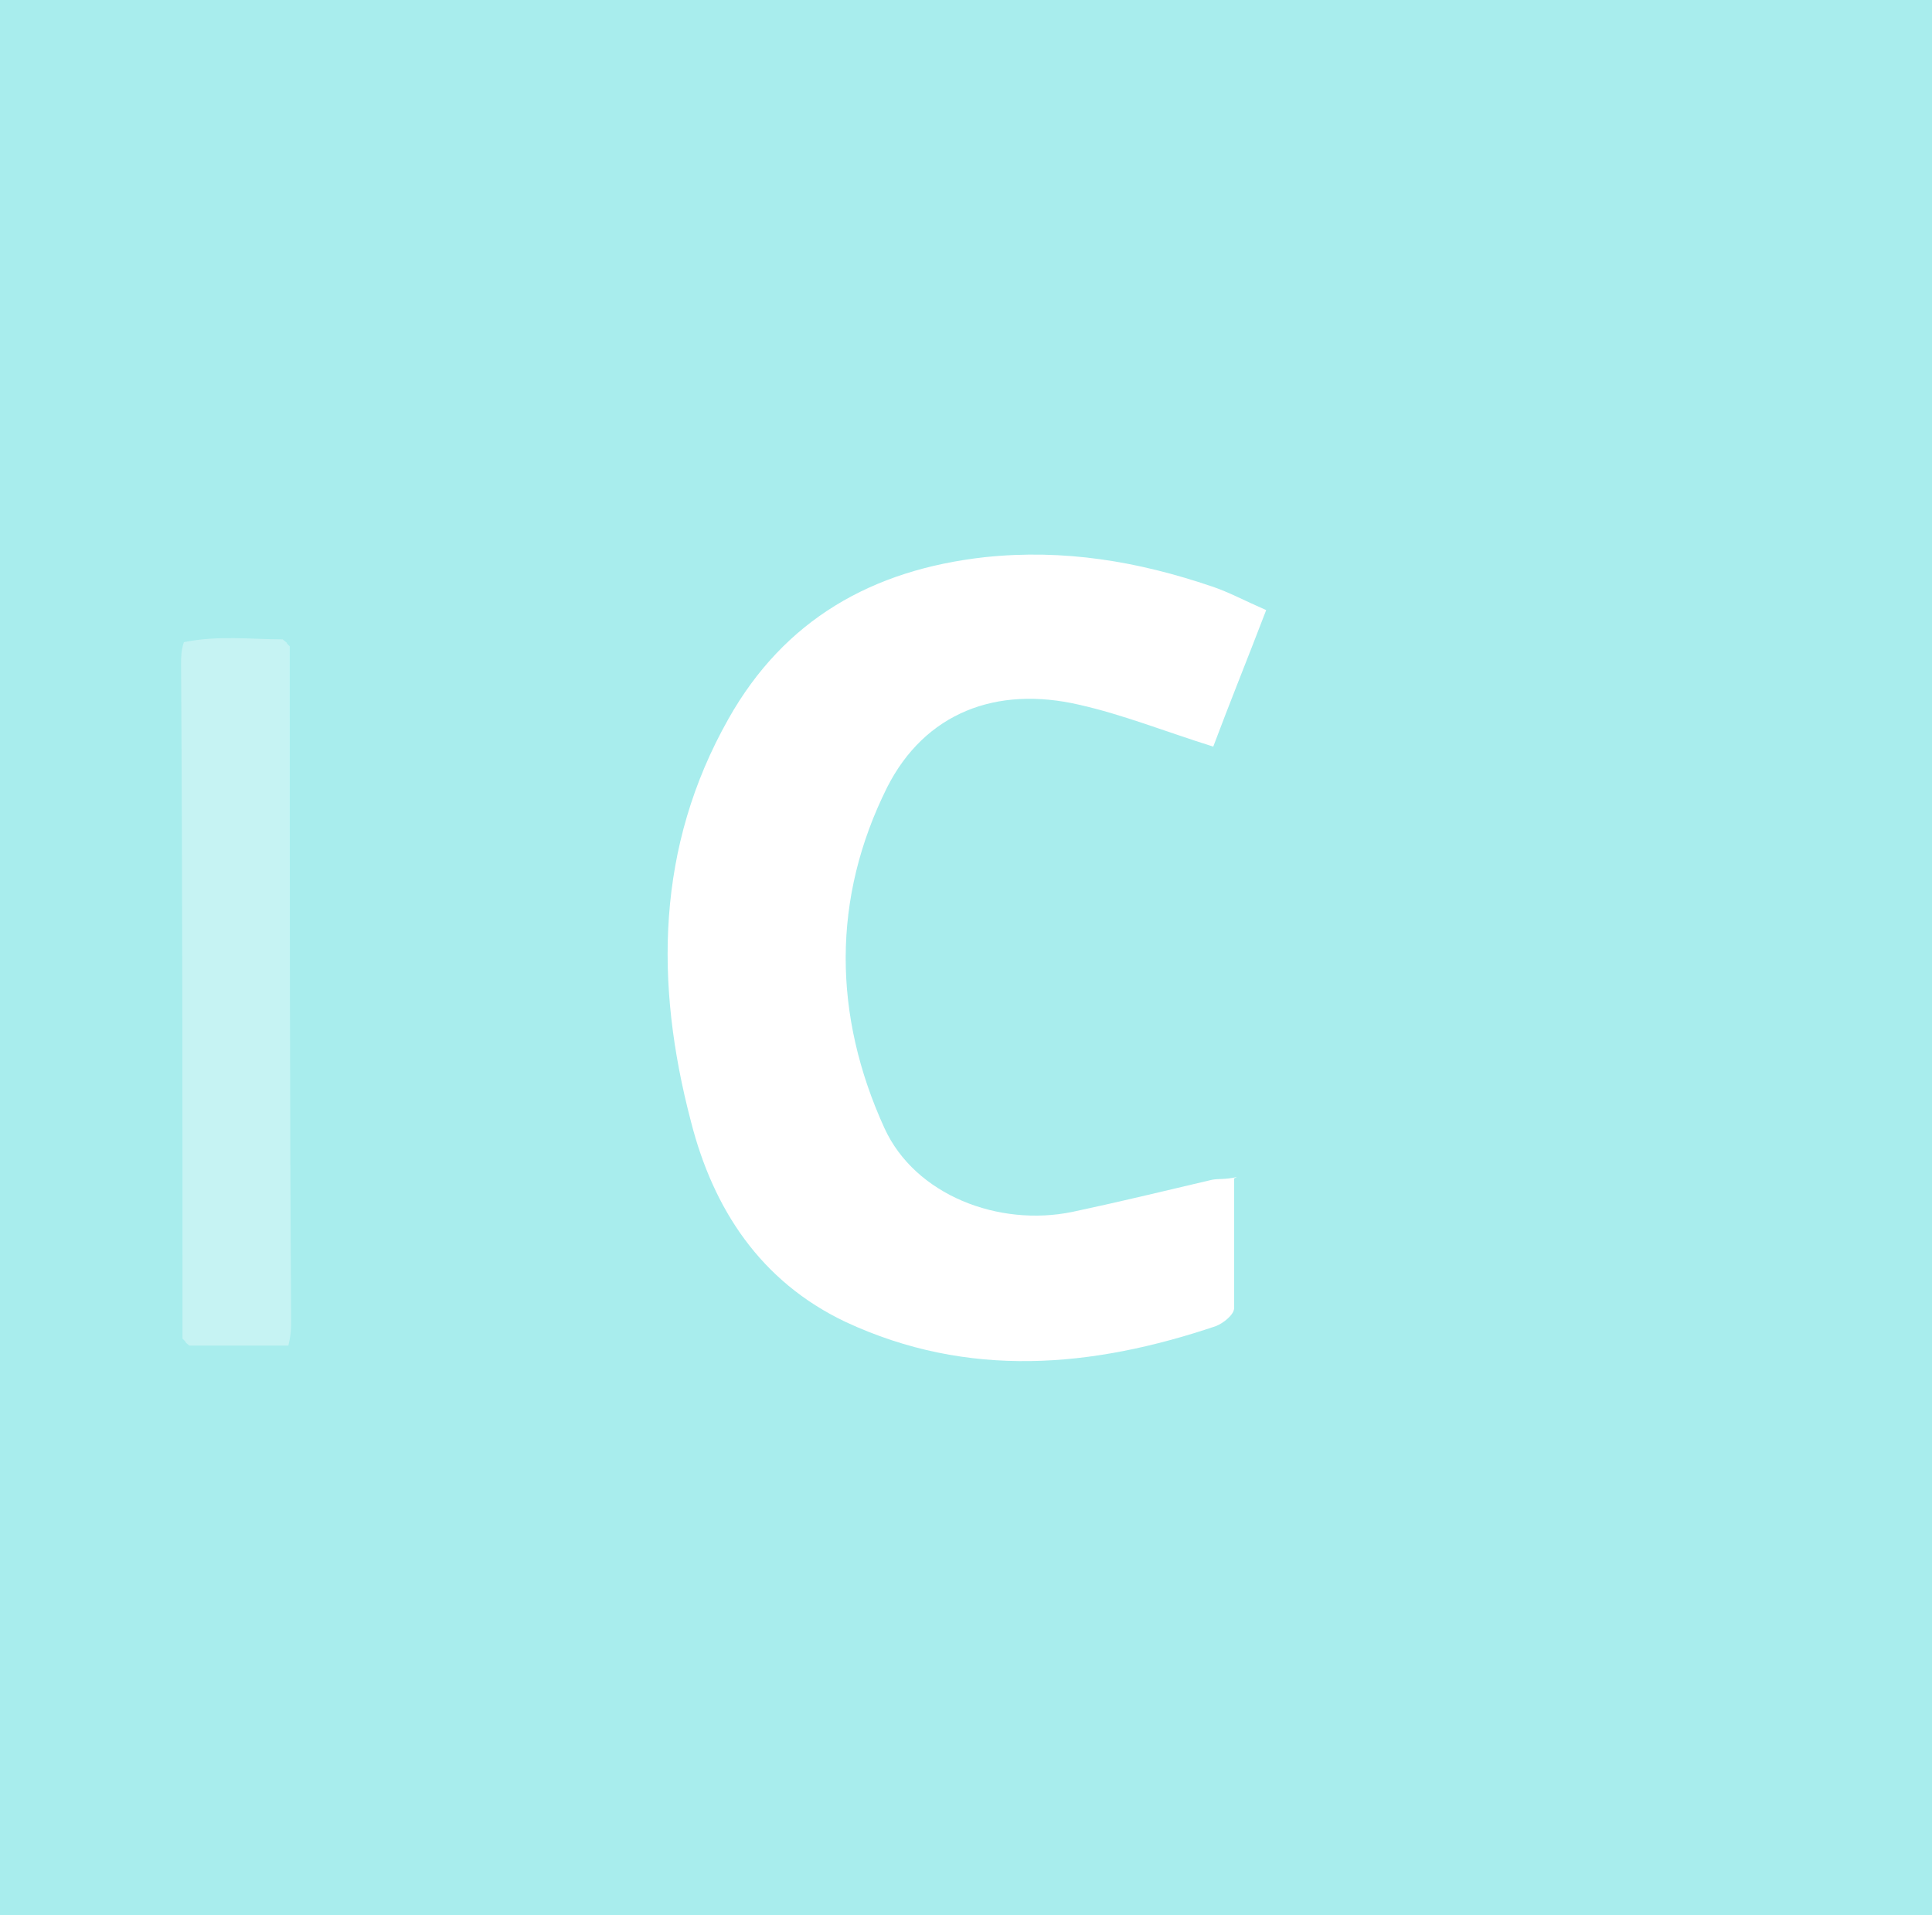 <?xml version="1.0" encoding="UTF-8"?>
<svg id="_Слой_1" data-name=" Слой 1" xmlns="http://www.w3.org/2000/svg" viewBox="0 0 13.87 13.75">
  <defs>
    <style>
      .cls-1, .cls-2 {
        fill: #fff;
      }

      .cls-2 {
        opacity: .34;
      }

      .cls-3 {
        fill: #a8eded;
      }
    </style>
  </defs>
  <g>
    <rect class="cls-3" width="13.87" height="13.75"/>
    <path class="cls-2" d="m2.07,9.66h-.71s-.03-.02-.03-.03c0,0-.02-.02-.02-.02,0-1.61,0-3.23-.01-4.84,0-.05,0-.1.02-.16.25-.05.48-.02.71-.02.02.02.03.02.03.03,0,0,.02.02.02.02,0,1.61,0,3.23.01,4.84,0,.05,0,.1-.02.18Z"/>
  </g>
  <path class="cls-1" d="m8.86,8.46c0,.32,0,.62,0,.93,0,.05-.08.11-.13.13-.89.3-1.78.38-2.66-.03-.61-.29-.95-.81-1.11-1.44-.26-.99-.25-1.97.27-2.89.4-.71,1.03-1.07,1.84-1.16.57-.06,1.1.03,1.63.21.12.04.23.1.39.17-.13.34-.26.66-.38.98-.35-.11-.65-.23-.96-.3-.6-.14-1.11.06-1.38.59-.4.8-.39,1.64-.02,2.45.22.48.82.71,1.35.6.33-.07.66-.15,1-.23.05-.01.09,0,.18-.02Z"/>
</svg>